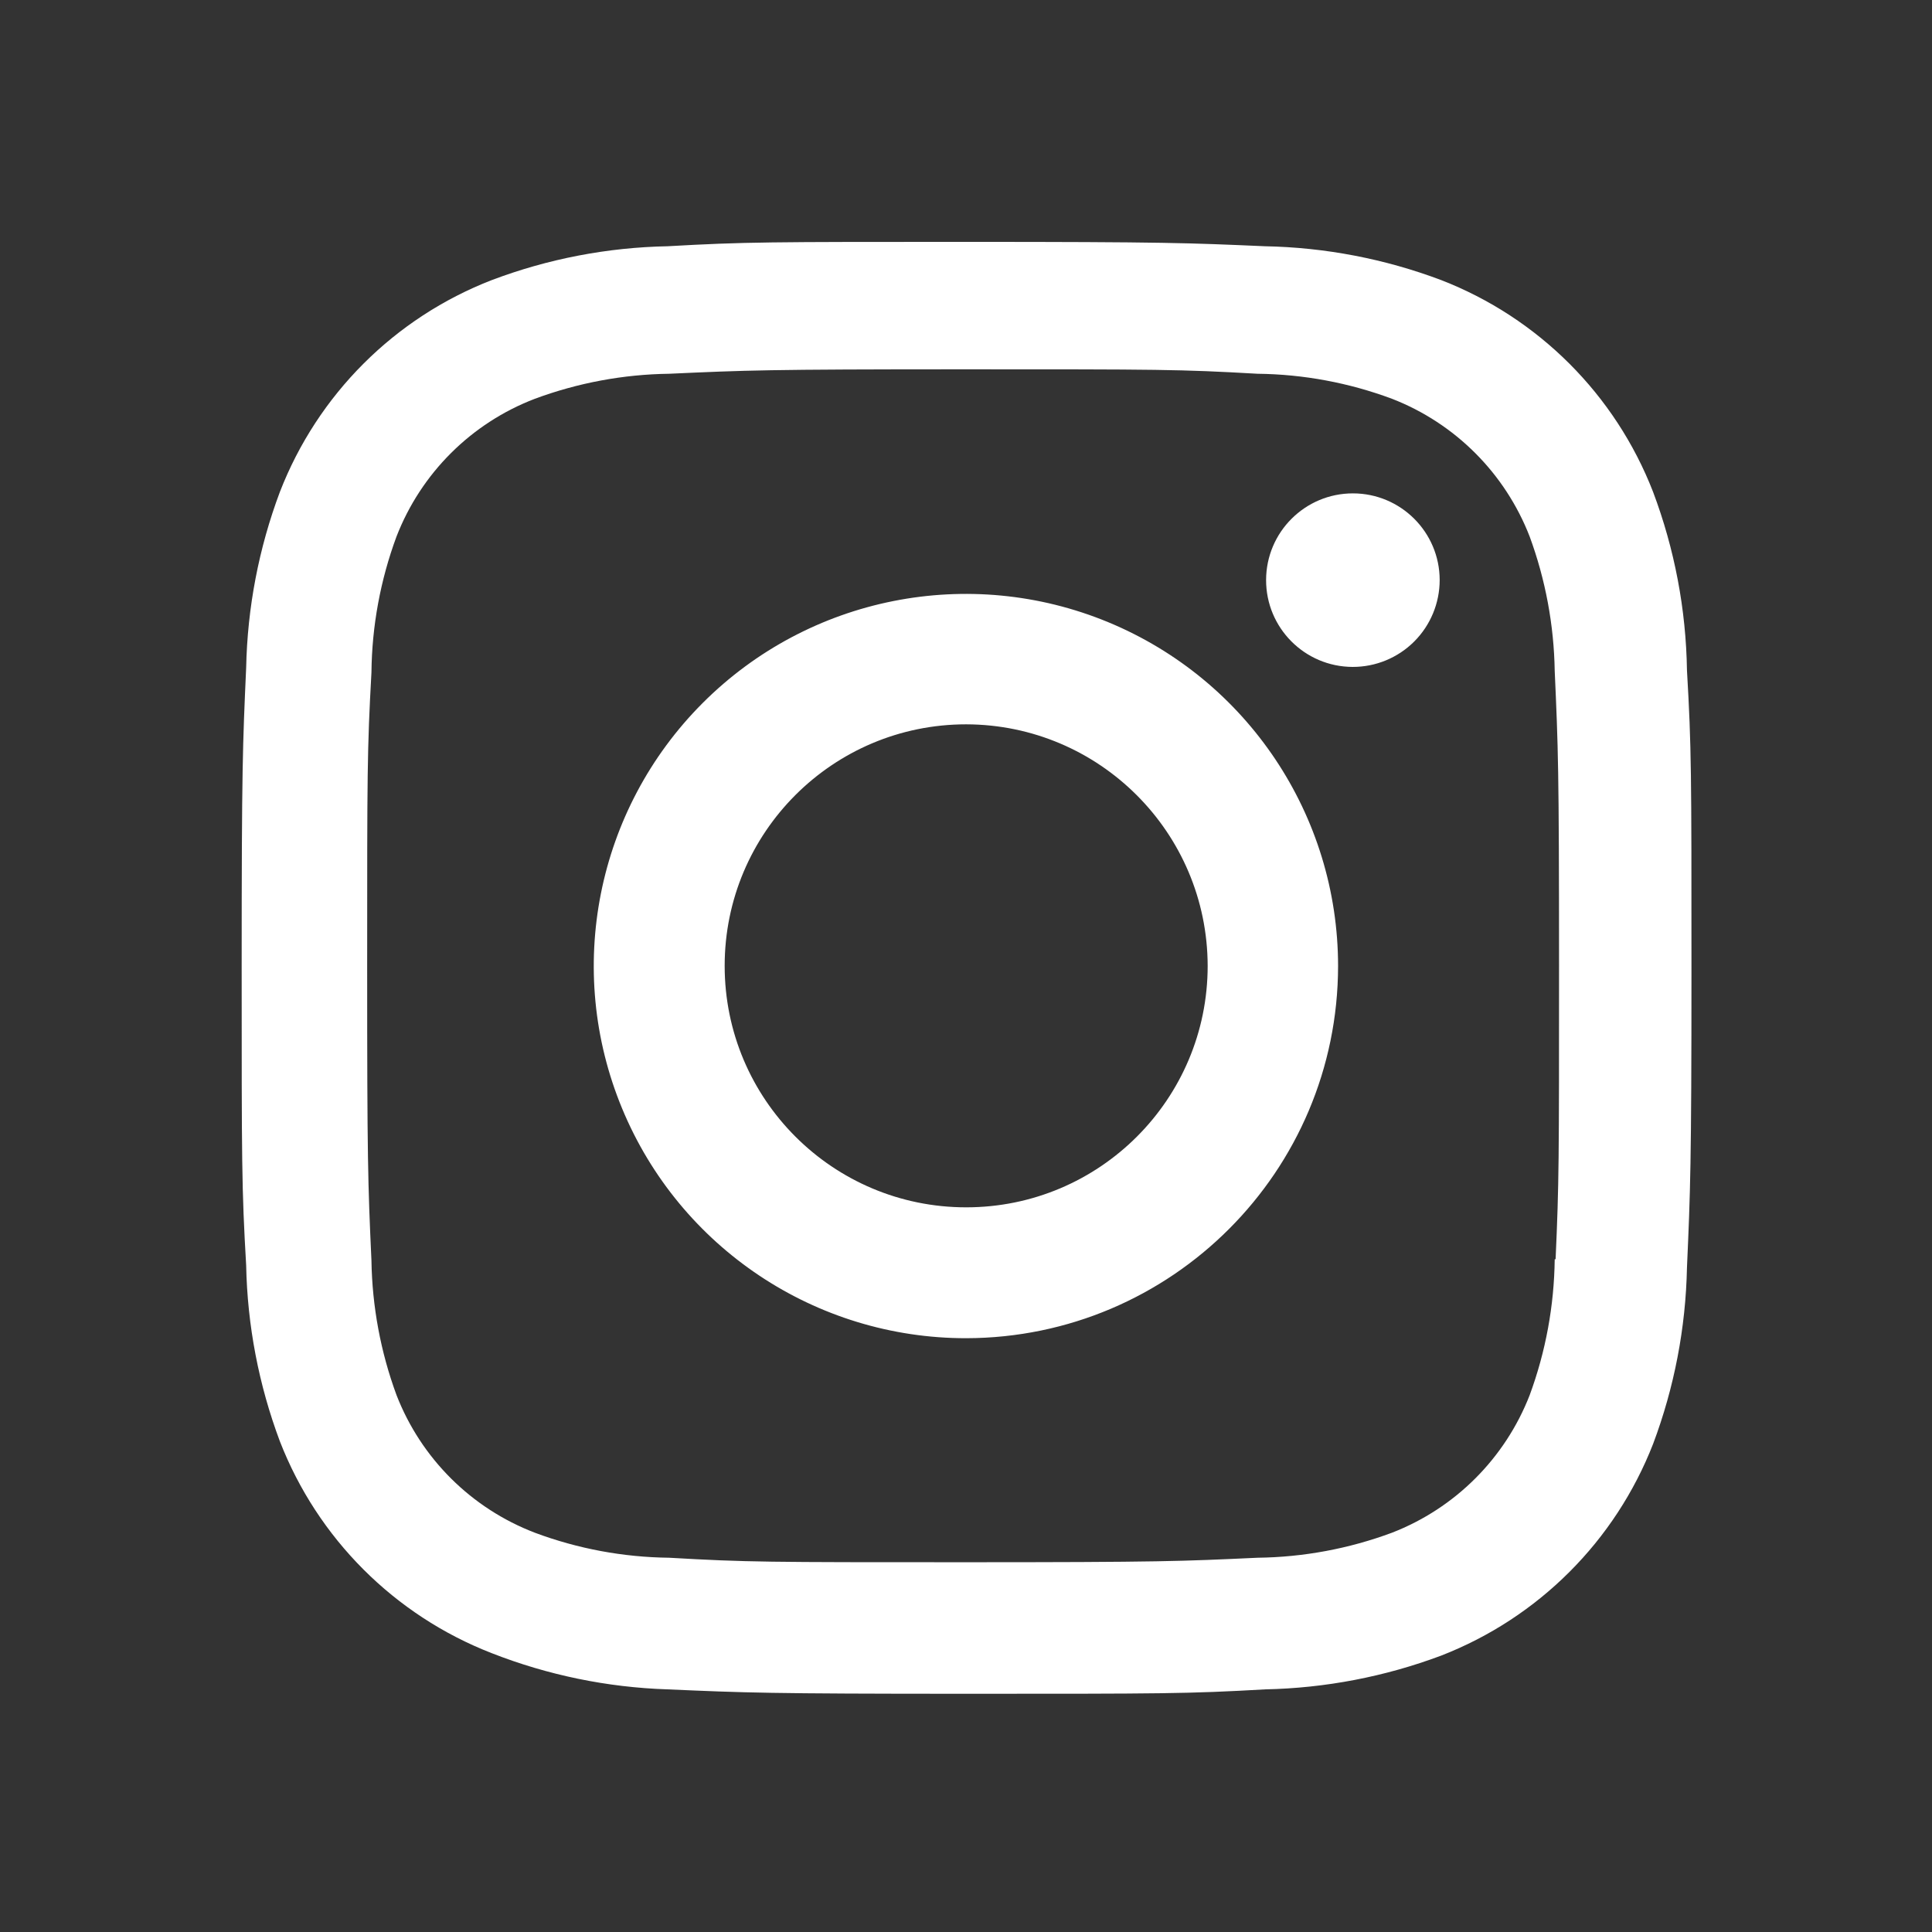 <svg width="46" height="46" viewBox="0 0 46 46" fill="none" xmlns="http://www.w3.org/2000/svg">
<rect x="0" y="0" width="46" height="46" fill="#333333" stroke="none"/>
<path d="M23.004 40.328C18.289 40.328 17.733 40.303 15.893 40.223C14.458 40.176 13.042 39.884 11.705 39.36C9.392 38.46 7.564 36.631 6.664 34.318C6.161 32.976 5.889 31.558 5.861 30.126C5.754 28.29 5.754 27.688 5.754 23.009C5.754 18.281 5.779 17.729 5.861 15.898C5.89 14.468 6.161 13.052 6.664 11.712C7.563 9.396 9.394 7.565 11.711 6.668C13.05 6.162 14.466 5.89 15.897 5.863C17.727 5.759 18.329 5.759 23.004 5.759C27.757 5.759 28.303 5.784 30.115 5.863C31.549 5.89 32.969 6.162 34.312 6.668C36.628 7.566 38.46 9.397 39.359 11.712C39.871 13.072 40.144 14.509 40.166 15.962C40.273 17.798 40.273 18.398 40.273 23.074C40.273 27.751 40.246 28.364 40.166 30.18C40.137 31.614 39.865 33.032 39.361 34.375C38.459 36.69 36.628 38.52 34.312 39.42C32.971 39.922 31.554 40.194 30.122 40.223C28.292 40.328 27.692 40.328 23.004 40.328ZM22.939 8.793C18.251 8.793 17.764 8.816 15.933 8.899C14.841 8.913 13.759 9.115 12.734 9.495C11.222 10.074 10.025 11.266 9.44 12.776C9.057 13.812 8.855 14.906 8.844 16.01C8.742 17.867 8.742 18.354 8.742 23.009C8.742 27.609 8.759 28.167 8.844 30.013C8.861 31.106 9.062 32.188 9.44 33.214C10.025 34.723 11.222 35.914 12.734 36.493C13.758 36.876 14.841 37.077 15.933 37.089C17.789 37.196 18.277 37.196 22.939 37.196C27.64 37.196 28.127 37.173 29.942 37.089C31.035 37.076 32.118 36.874 33.143 36.493C34.647 35.909 35.836 34.721 36.421 33.217C36.803 32.181 37.004 31.087 37.017 29.982H37.038C37.12 28.15 37.12 27.661 37.12 22.979C37.12 18.296 37.099 17.804 37.017 15.973C36.999 14.882 36.798 13.801 36.421 12.776C35.837 11.271 34.648 10.08 33.143 9.495C32.118 9.113 31.036 8.911 29.942 8.899C28.089 8.793 27.604 8.793 22.939 8.793ZM23.004 31.862C19.42 31.865 16.187 29.707 14.814 26.397C13.44 23.086 14.197 19.274 16.73 16.739C19.263 14.203 23.075 13.444 26.386 14.814C29.698 16.185 31.858 19.416 31.859 23C31.854 27.889 27.893 31.853 23.004 31.862ZM23.004 17.246C19.828 17.246 17.254 19.82 17.254 22.996C17.254 26.172 19.828 28.746 23.004 28.746C26.18 28.746 28.754 26.172 28.754 22.996C28.747 19.823 26.177 17.253 23.004 17.246ZM32.204 15.879C31.064 15.875 30.143 14.949 30.145 13.809C30.148 12.67 31.072 11.747 32.212 11.747C33.351 11.747 34.276 12.67 34.278 13.809C34.278 14.359 34.06 14.886 33.671 15.275C33.282 15.663 32.754 15.881 32.204 15.879Z" fill="white"/>
</svg>
